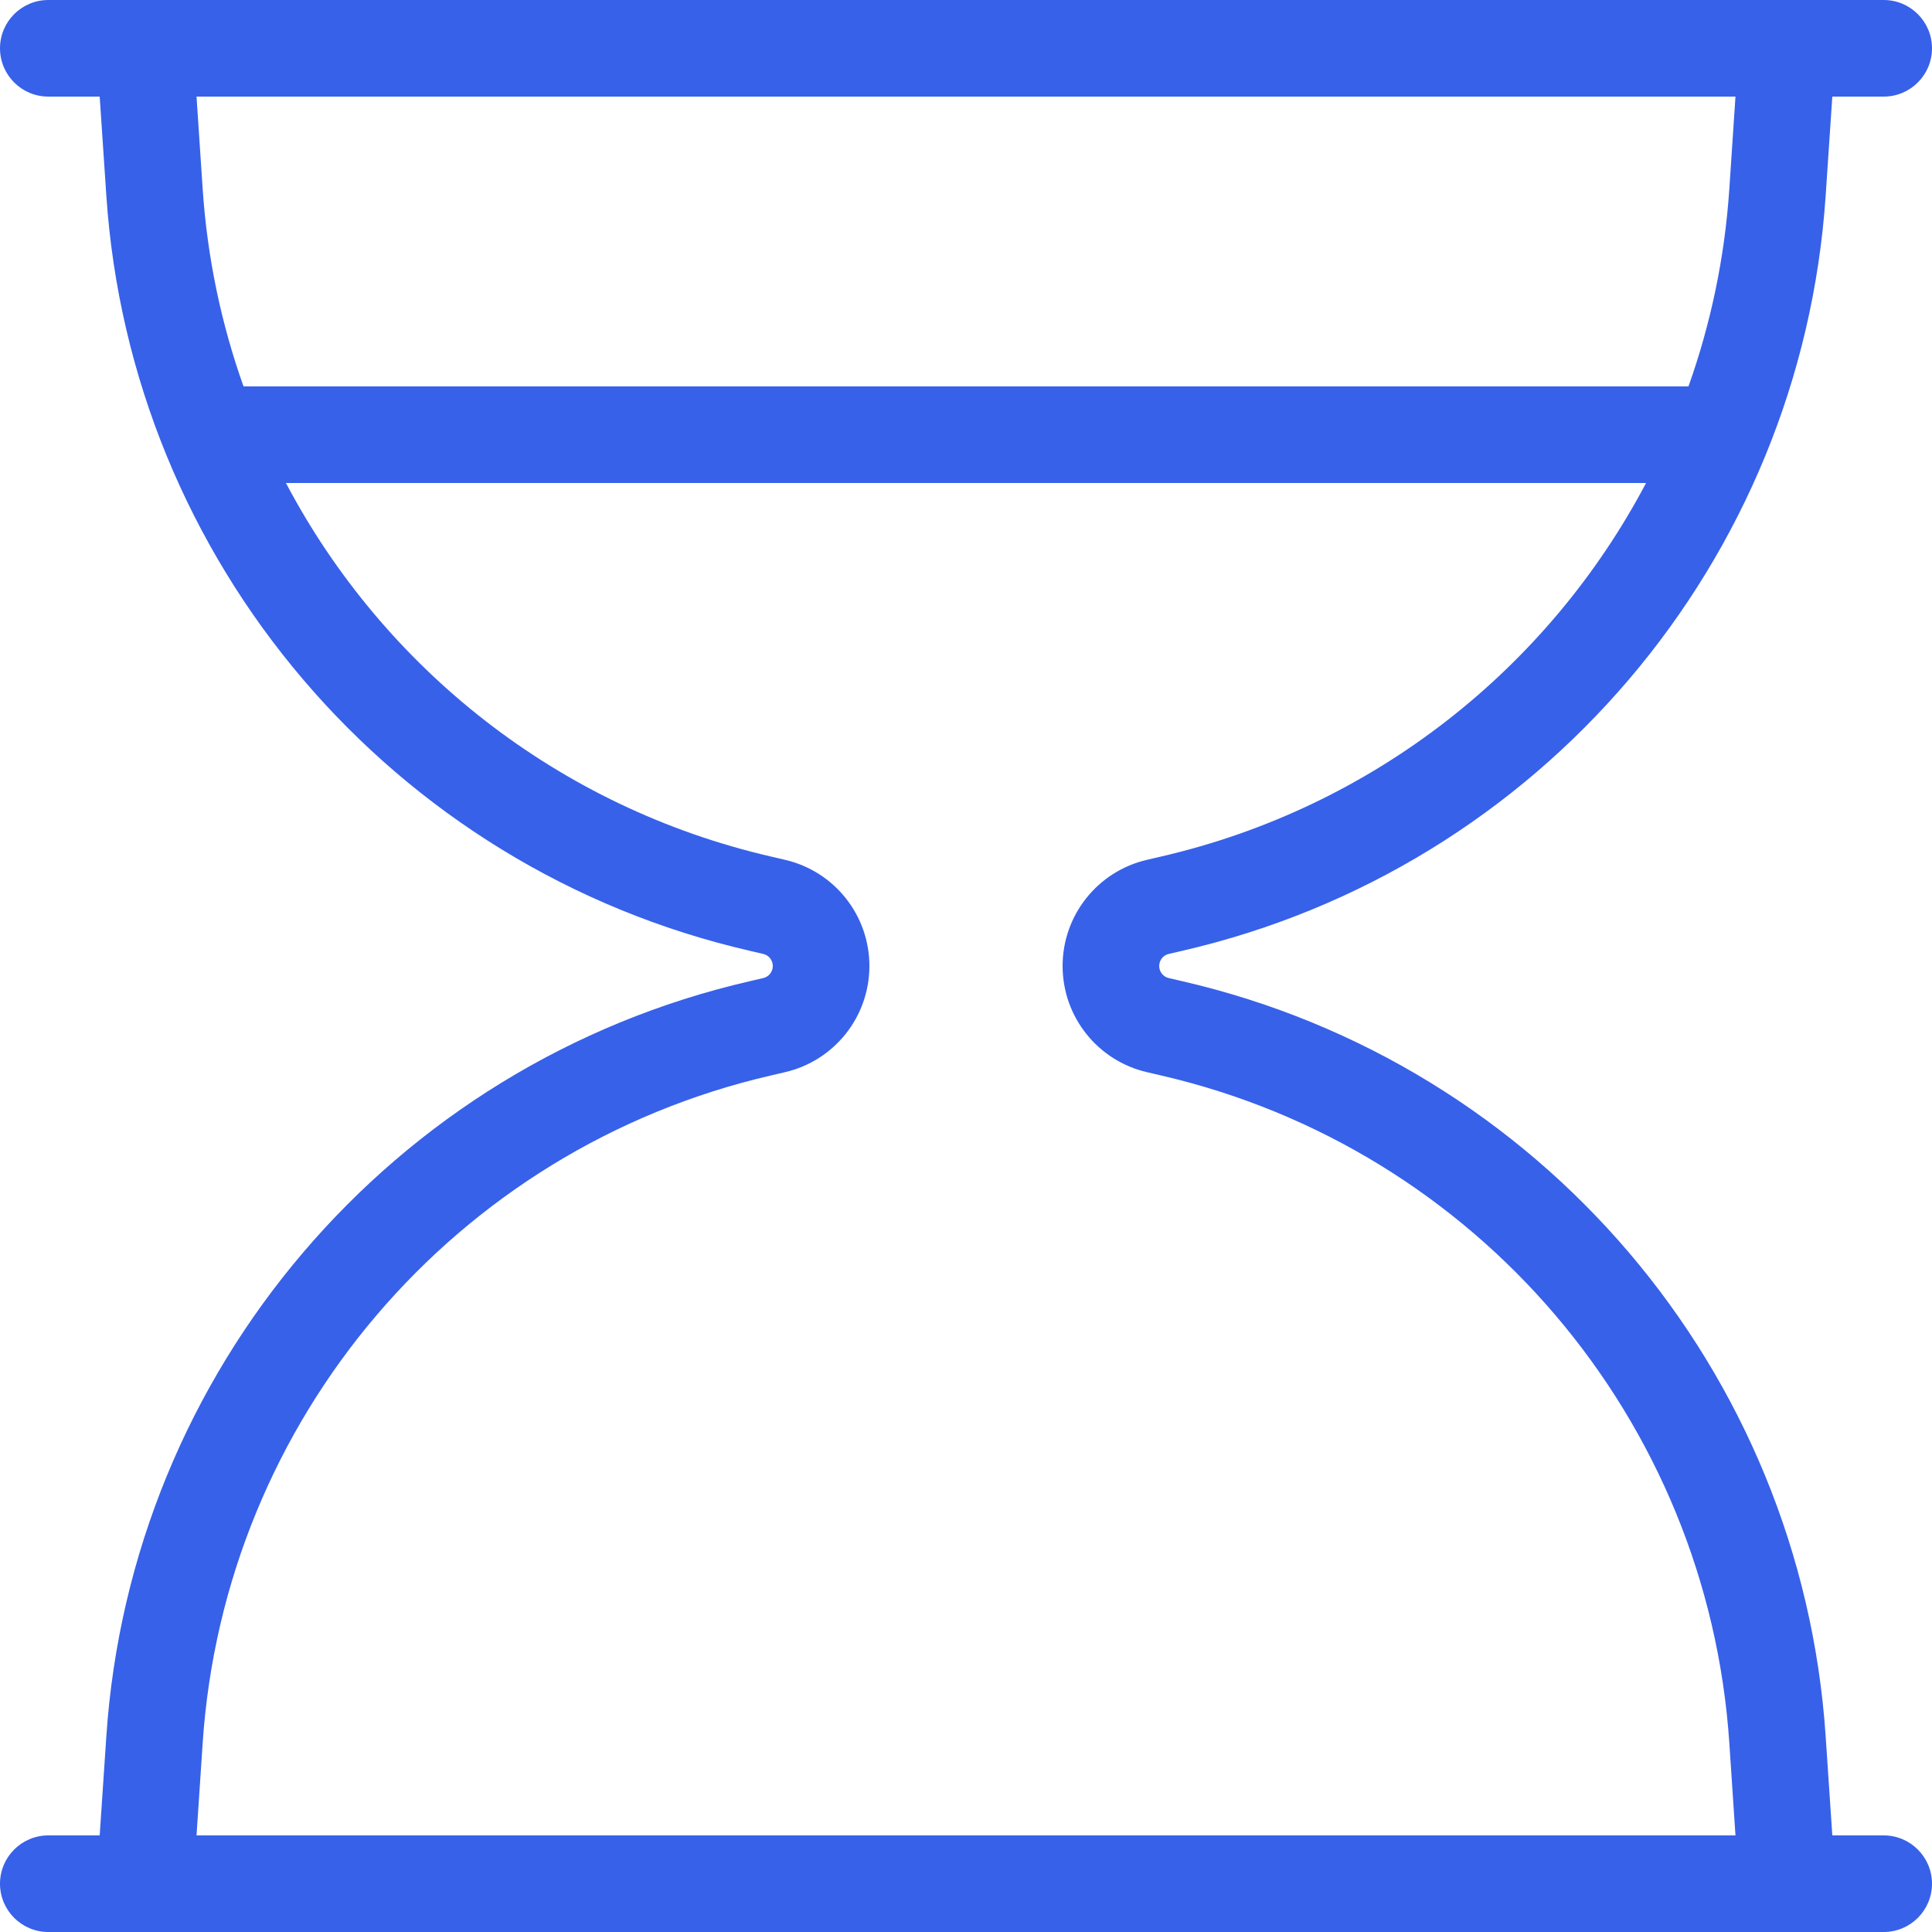 <svg width="40" height="40" viewBox="0 0 40 40" fill="none" xmlns="http://www.w3.org/2000/svg">
<g clip-path="url(#clip0_26252_9892)">
<path fill-rule="evenodd" clip-rule="evenodd" d="M0 1C0 0.448 0.448 0 1 0H39C39.552 0 40 0.448 40 1C40 1.552 39.552 2 39 2H37.936L37.799 4.043C37.294 11.622 31.884 17.976 24.483 19.684L24.199 19.75C24.083 19.776 24 19.88 24 20C24 20.12 24.083 20.224 24.199 20.25L24.483 20.316C31.884 22.024 37.294 28.378 37.799 35.957L37.936 38H39C39.552 38 40 38.448 40 39C40 39.552 39.552 40 39 40H1C0.448 40 0 39.552 0 39C0 38.448 0.448 38 1 38H2.064L2.201 35.957C2.706 28.378 8.116 22.024 15.517 20.316L15.801 20.25C15.917 20.224 16 20.12 16 20C16 19.88 15.917 19.776 15.801 19.75L15.517 19.684C8.116 17.976 2.706 11.622 2.201 4.043L2.064 2H1C0.448 2 0 1.552 0 1ZM35.931 38H4.069L4.196 36.09C4.643 29.391 9.424 23.774 15.967 22.265L16.25 22.199C17.275 21.963 18 21.051 18 20C18 18.949 17.275 18.037 16.25 17.801L15.967 17.735C11.553 16.717 7.94 13.829 5.92 10H34.08C32.06 13.829 28.447 16.717 24.033 17.735L23.75 17.801C22.725 18.037 22 18.949 22 20C22 21.051 22.725 21.963 23.75 22.199L24.033 22.265C30.576 23.774 35.357 29.391 35.804 36.09L35.931 38ZM34.958 8H5.042C4.581 6.705 4.291 5.331 4.196 3.91L4.069 2H35.931L35.804 3.91C35.709 5.331 35.419 6.705 34.958 8Z" fill="#3761E9"/>
</g>
<defs>
<clipPath id="clip0_26252_9892">
<rect width="40" height="40" fill="white"/>
</clipPath>
</defs>
</svg>

